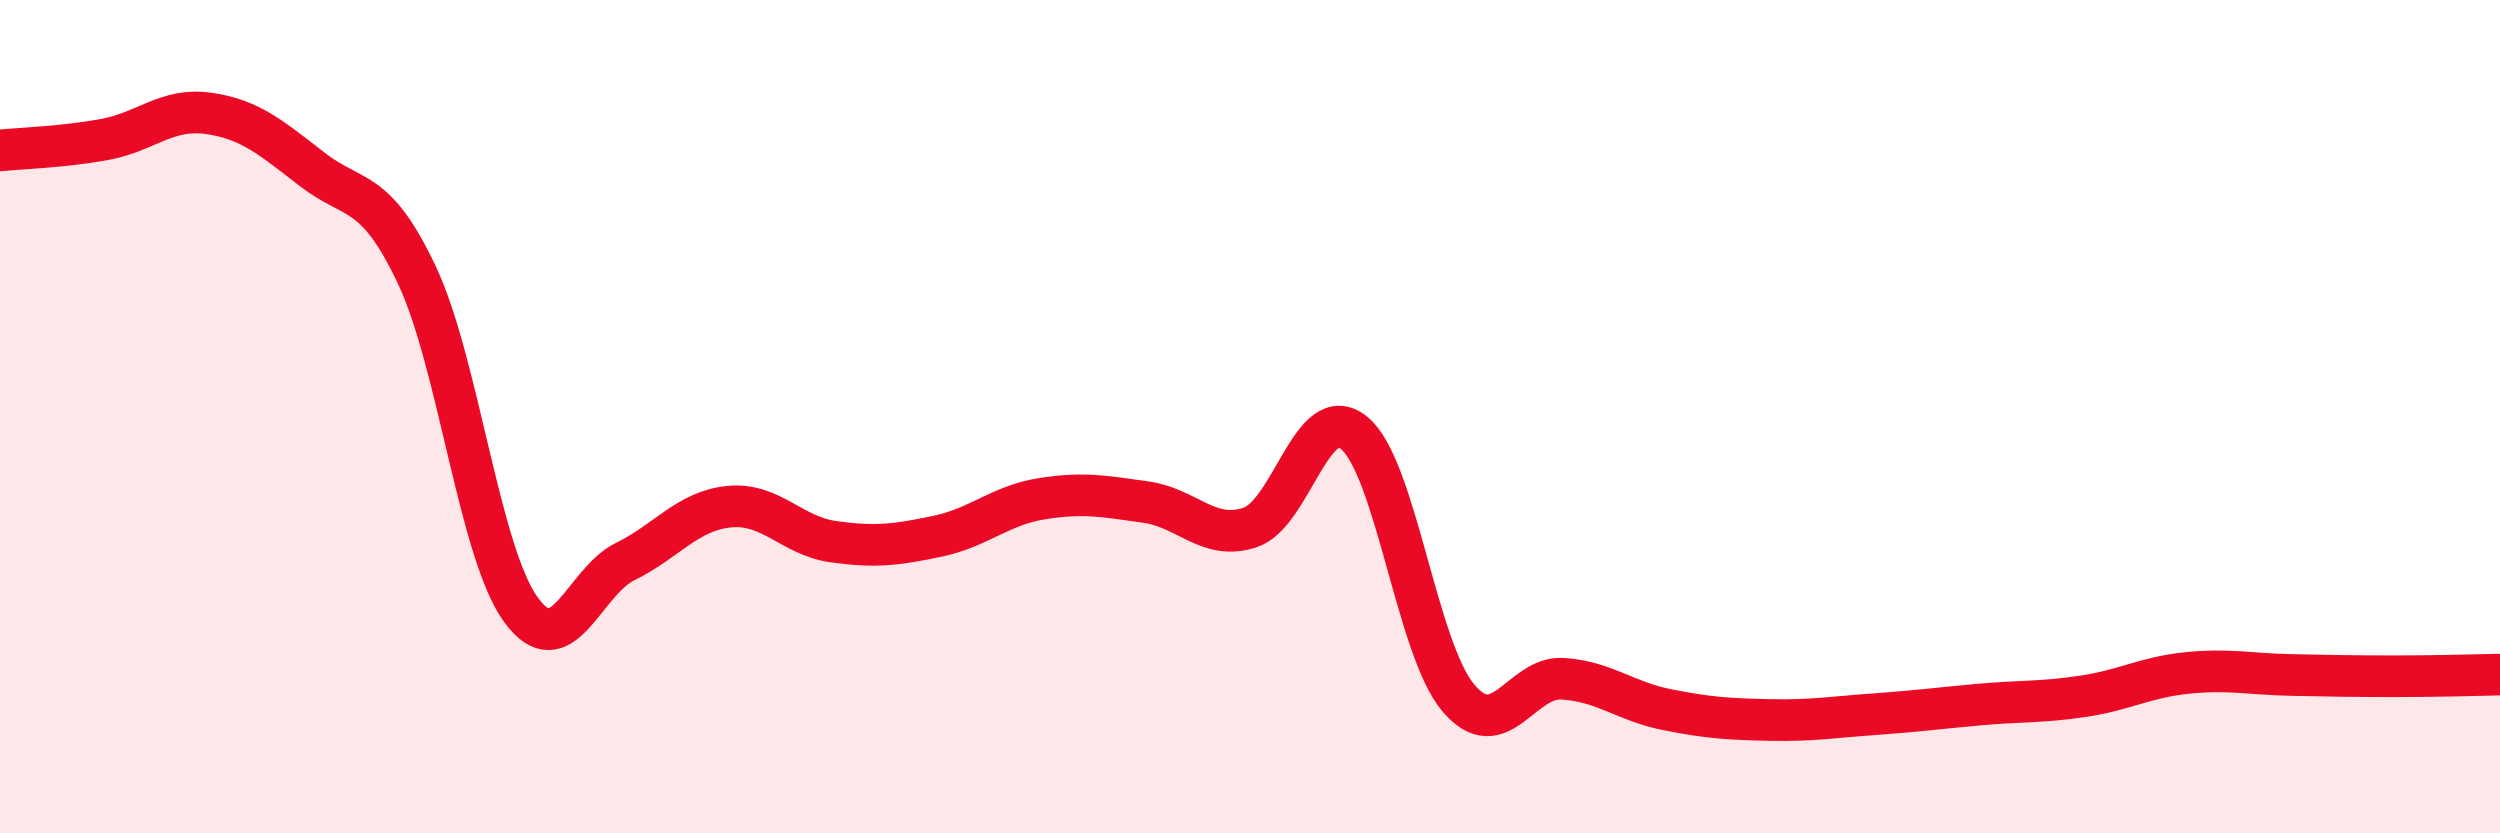 
    <svg width="60" height="20" viewBox="0 0 60 20" xmlns="http://www.w3.org/2000/svg">
      <path
        d="M 0,3.61 C 0.5,3.56 1.5,3.53 2.5,3.35 C 3.5,3.17 4,2.58 5,2.72 C 6,2.86 6.5,3.3 7.5,4.07 C 8.5,4.84 9,4.48 10,6.59 C 11,8.7 11.5,13.25 12.5,14.63 C 13.5,16.01 14,13.97 15,13.48 C 16,12.99 16.5,12.26 17.5,12.16 C 18.5,12.06 19,12.86 20,13 C 21,13.14 21.5,13.08 22.5,12.87 C 23.5,12.66 24,12.13 25,11.97 C 26,11.81 26.5,11.91 27.5,12.05 C 28.5,12.19 29,12.99 30,12.66 C 31,12.33 31.5,9.57 32.5,10.39 C 33.5,11.21 34,15.57 35,16.75 C 36,17.93 36.5,16.23 37.5,16.29 C 38.5,16.35 39,16.83 40,17.03 C 41,17.23 41.5,17.26 42.5,17.28 C 43.5,17.3 44,17.21 45,17.14 C 46,17.07 46.5,17 47.5,16.91 C 48.5,16.82 49,16.86 50,16.71 C 51,16.56 51.5,16.25 52.5,16.15 C 53.5,16.05 54,16.18 55,16.2 C 56,16.22 56.5,16.23 57.5,16.23 C 58.5,16.23 59.5,16.2 60,16.19L60 20L0 20Z"
        fill="#EB0A25"
        opacity="0.1"
        stroke-linecap="round"
        stroke-linejoin="round"
      />
      <path
        d="M 0,3.61 C 0.5,3.56 1.5,3.53 2.5,3.35 C 3.5,3.17 4,2.58 5,2.72 C 6,2.86 6.5,3.3 7.5,4.07 C 8.5,4.84 9,4.48 10,6.59 C 11,8.7 11.5,13.25 12.5,14.63 C 13.5,16.01 14,13.97 15,13.48 C 16,12.99 16.5,12.26 17.5,12.16 C 18.5,12.06 19,12.86 20,13 C 21,13.14 21.5,13.08 22.5,12.87 C 23.5,12.66 24,12.13 25,11.97 C 26,11.81 26.5,11.91 27.5,12.05 C 28.5,12.19 29,12.99 30,12.66 C 31,12.33 31.5,9.57 32.5,10.39 C 33.5,11.21 34,15.57 35,16.75 C 36,17.93 36.5,16.23 37.5,16.29 C 38.5,16.35 39,16.83 40,17.03 C 41,17.23 41.5,17.26 42.5,17.28 C 43.5,17.3 44,17.21 45,17.14 C 46,17.07 46.5,17 47.5,16.91 C 48.5,16.82 49,16.86 50,16.71 C 51,16.56 51.5,16.25 52.5,16.15 C 53.5,16.05 54,16.18 55,16.2 C 56,16.22 56.5,16.23 57.5,16.23 C 58.5,16.23 59.5,16.2 60,16.19"
        stroke="#EB0A25"
        stroke-width="1"
        fill="none"
        stroke-linecap="round"
        stroke-linejoin="round"
      />
    </svg>
  